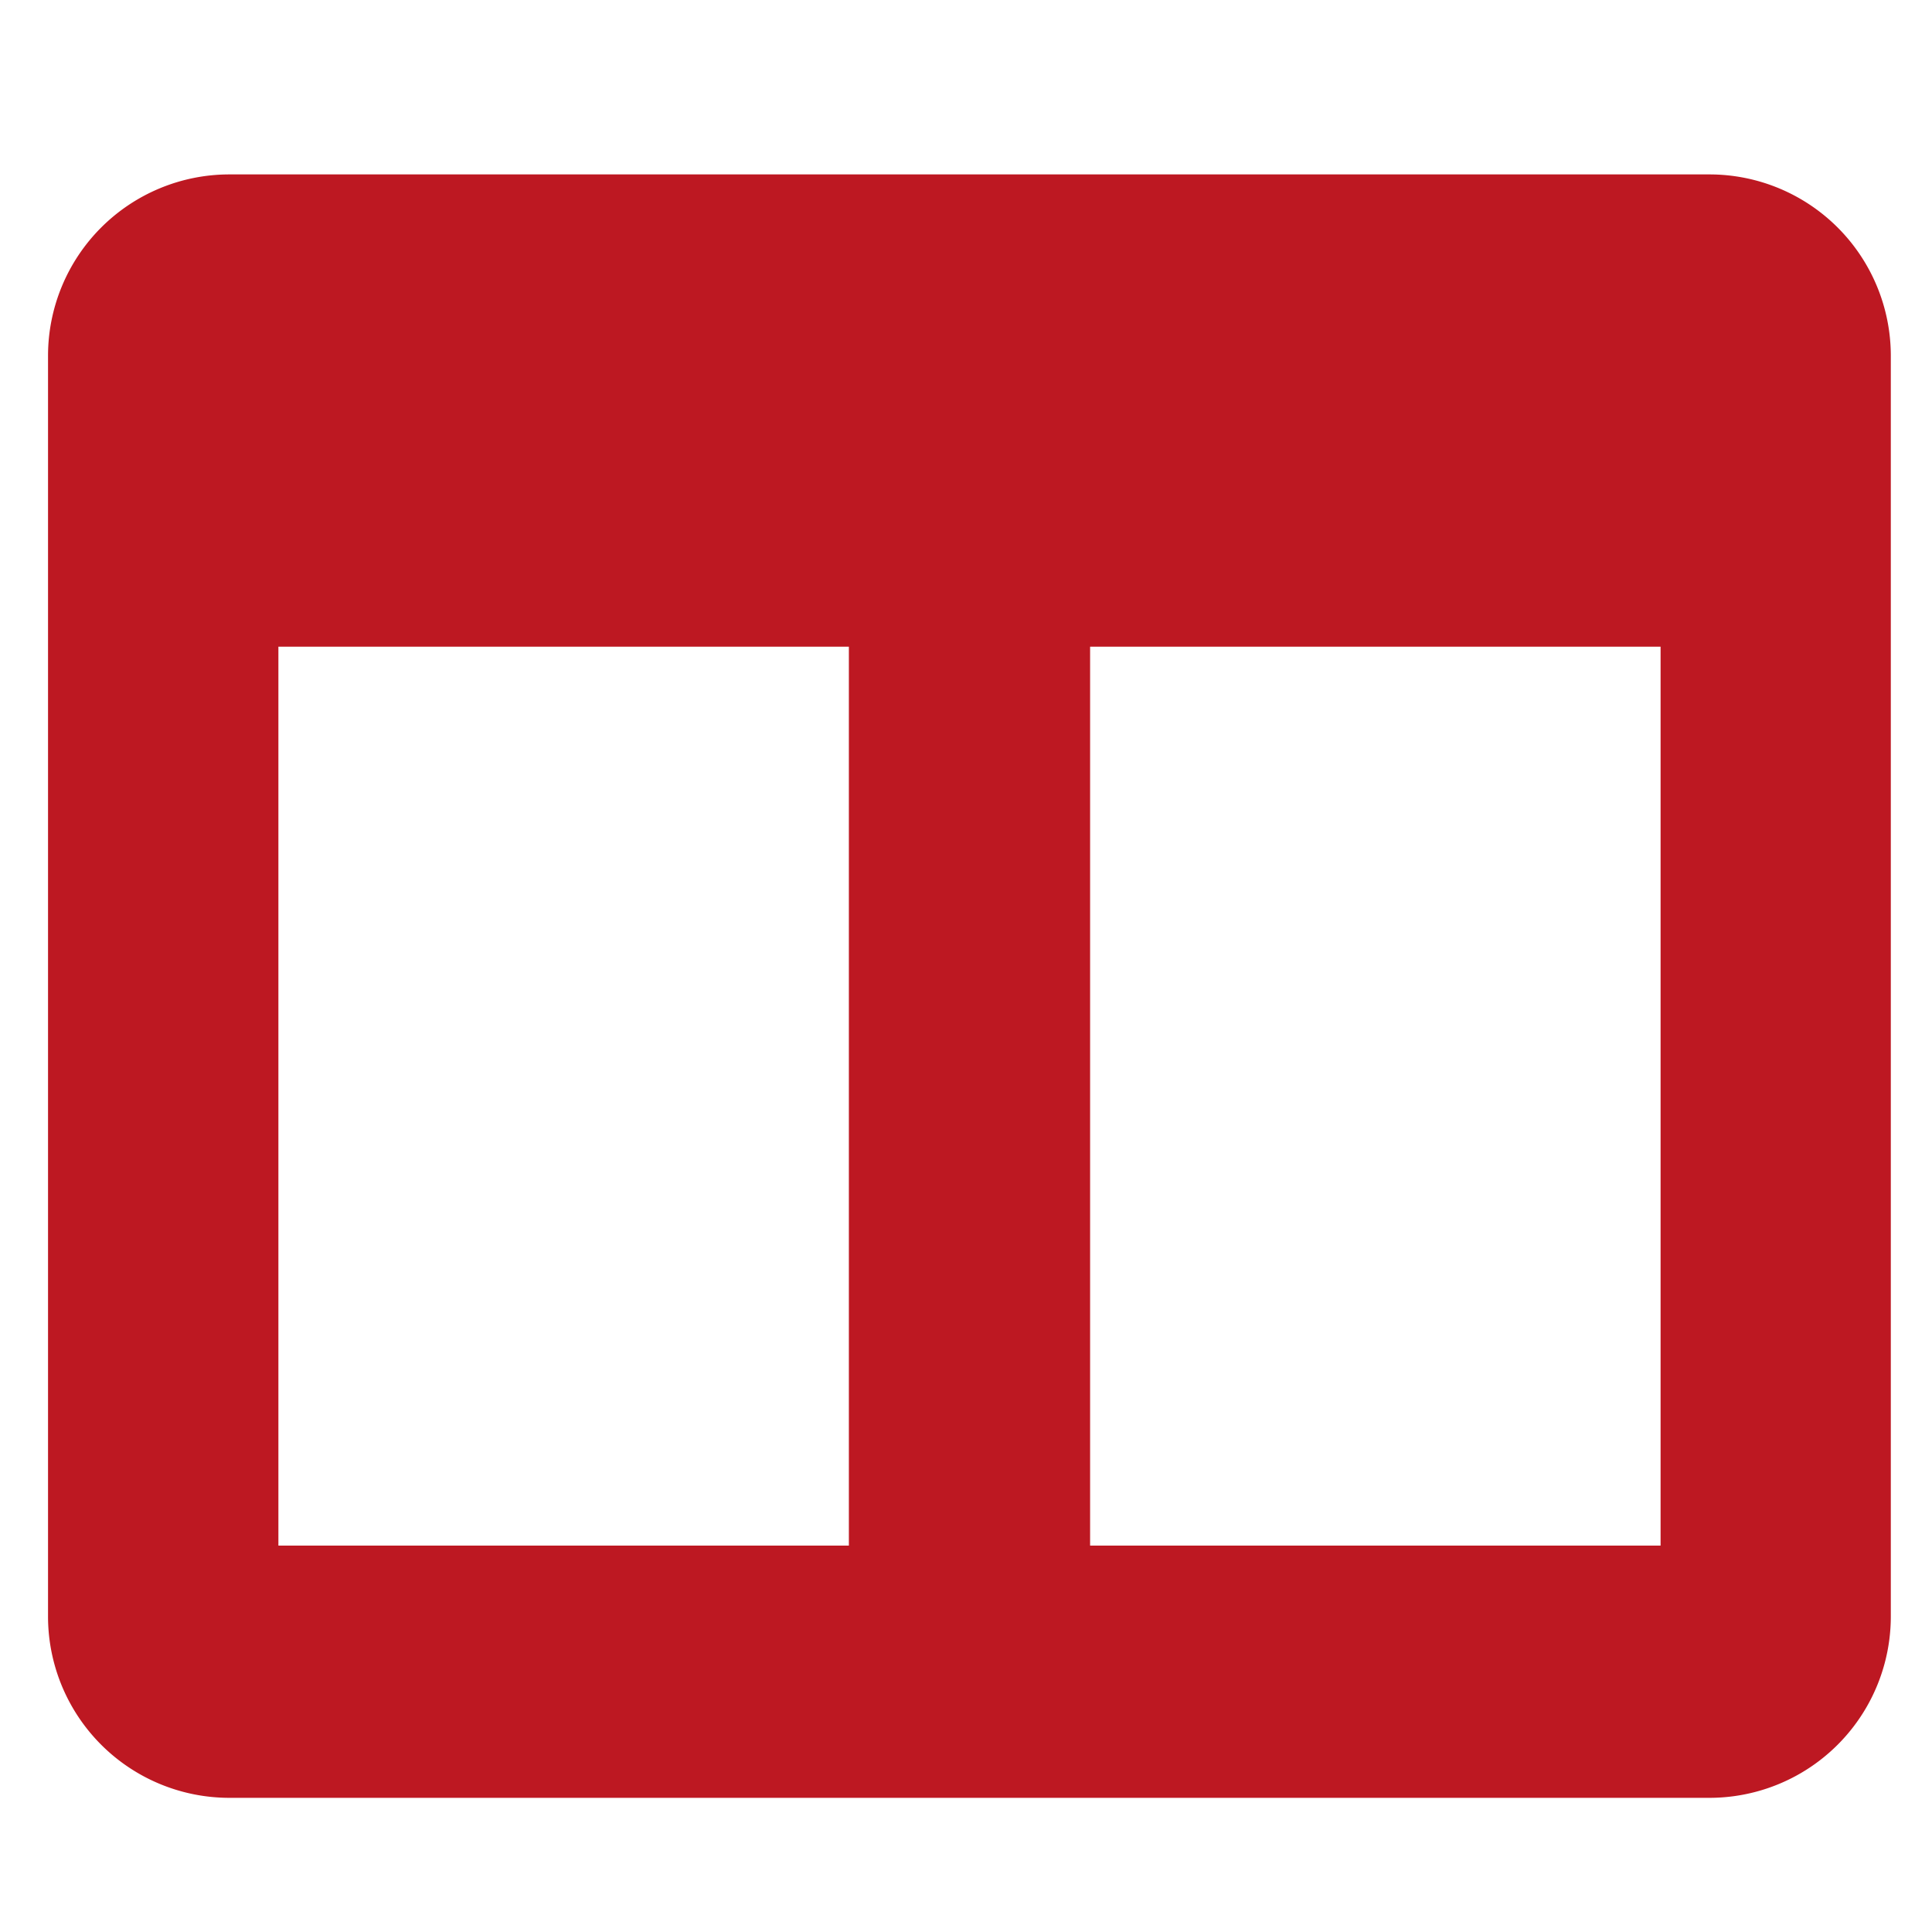 <svg id="Layer_1" data-name="Layer 1" xmlns="http://www.w3.org/2000/svg" viewBox="0 0 144 144"><defs><style>.cls-1{fill:#bd1822;}</style></defs><path class="cls-1" d="M127.41,13H17.1A13.52,13.52,0,0,0,3.58,26.52v94A13.52,13.52,0,0,0,17.1,134H127.41a13.52,13.52,0,0,0,13.52-13.52v-94A13.52,13.52,0,0,0,127.41,13ZM63.27,115.2H20.75v-67H63.27Zm60.5,0H81.25v-67h42.52Z"/></svg>